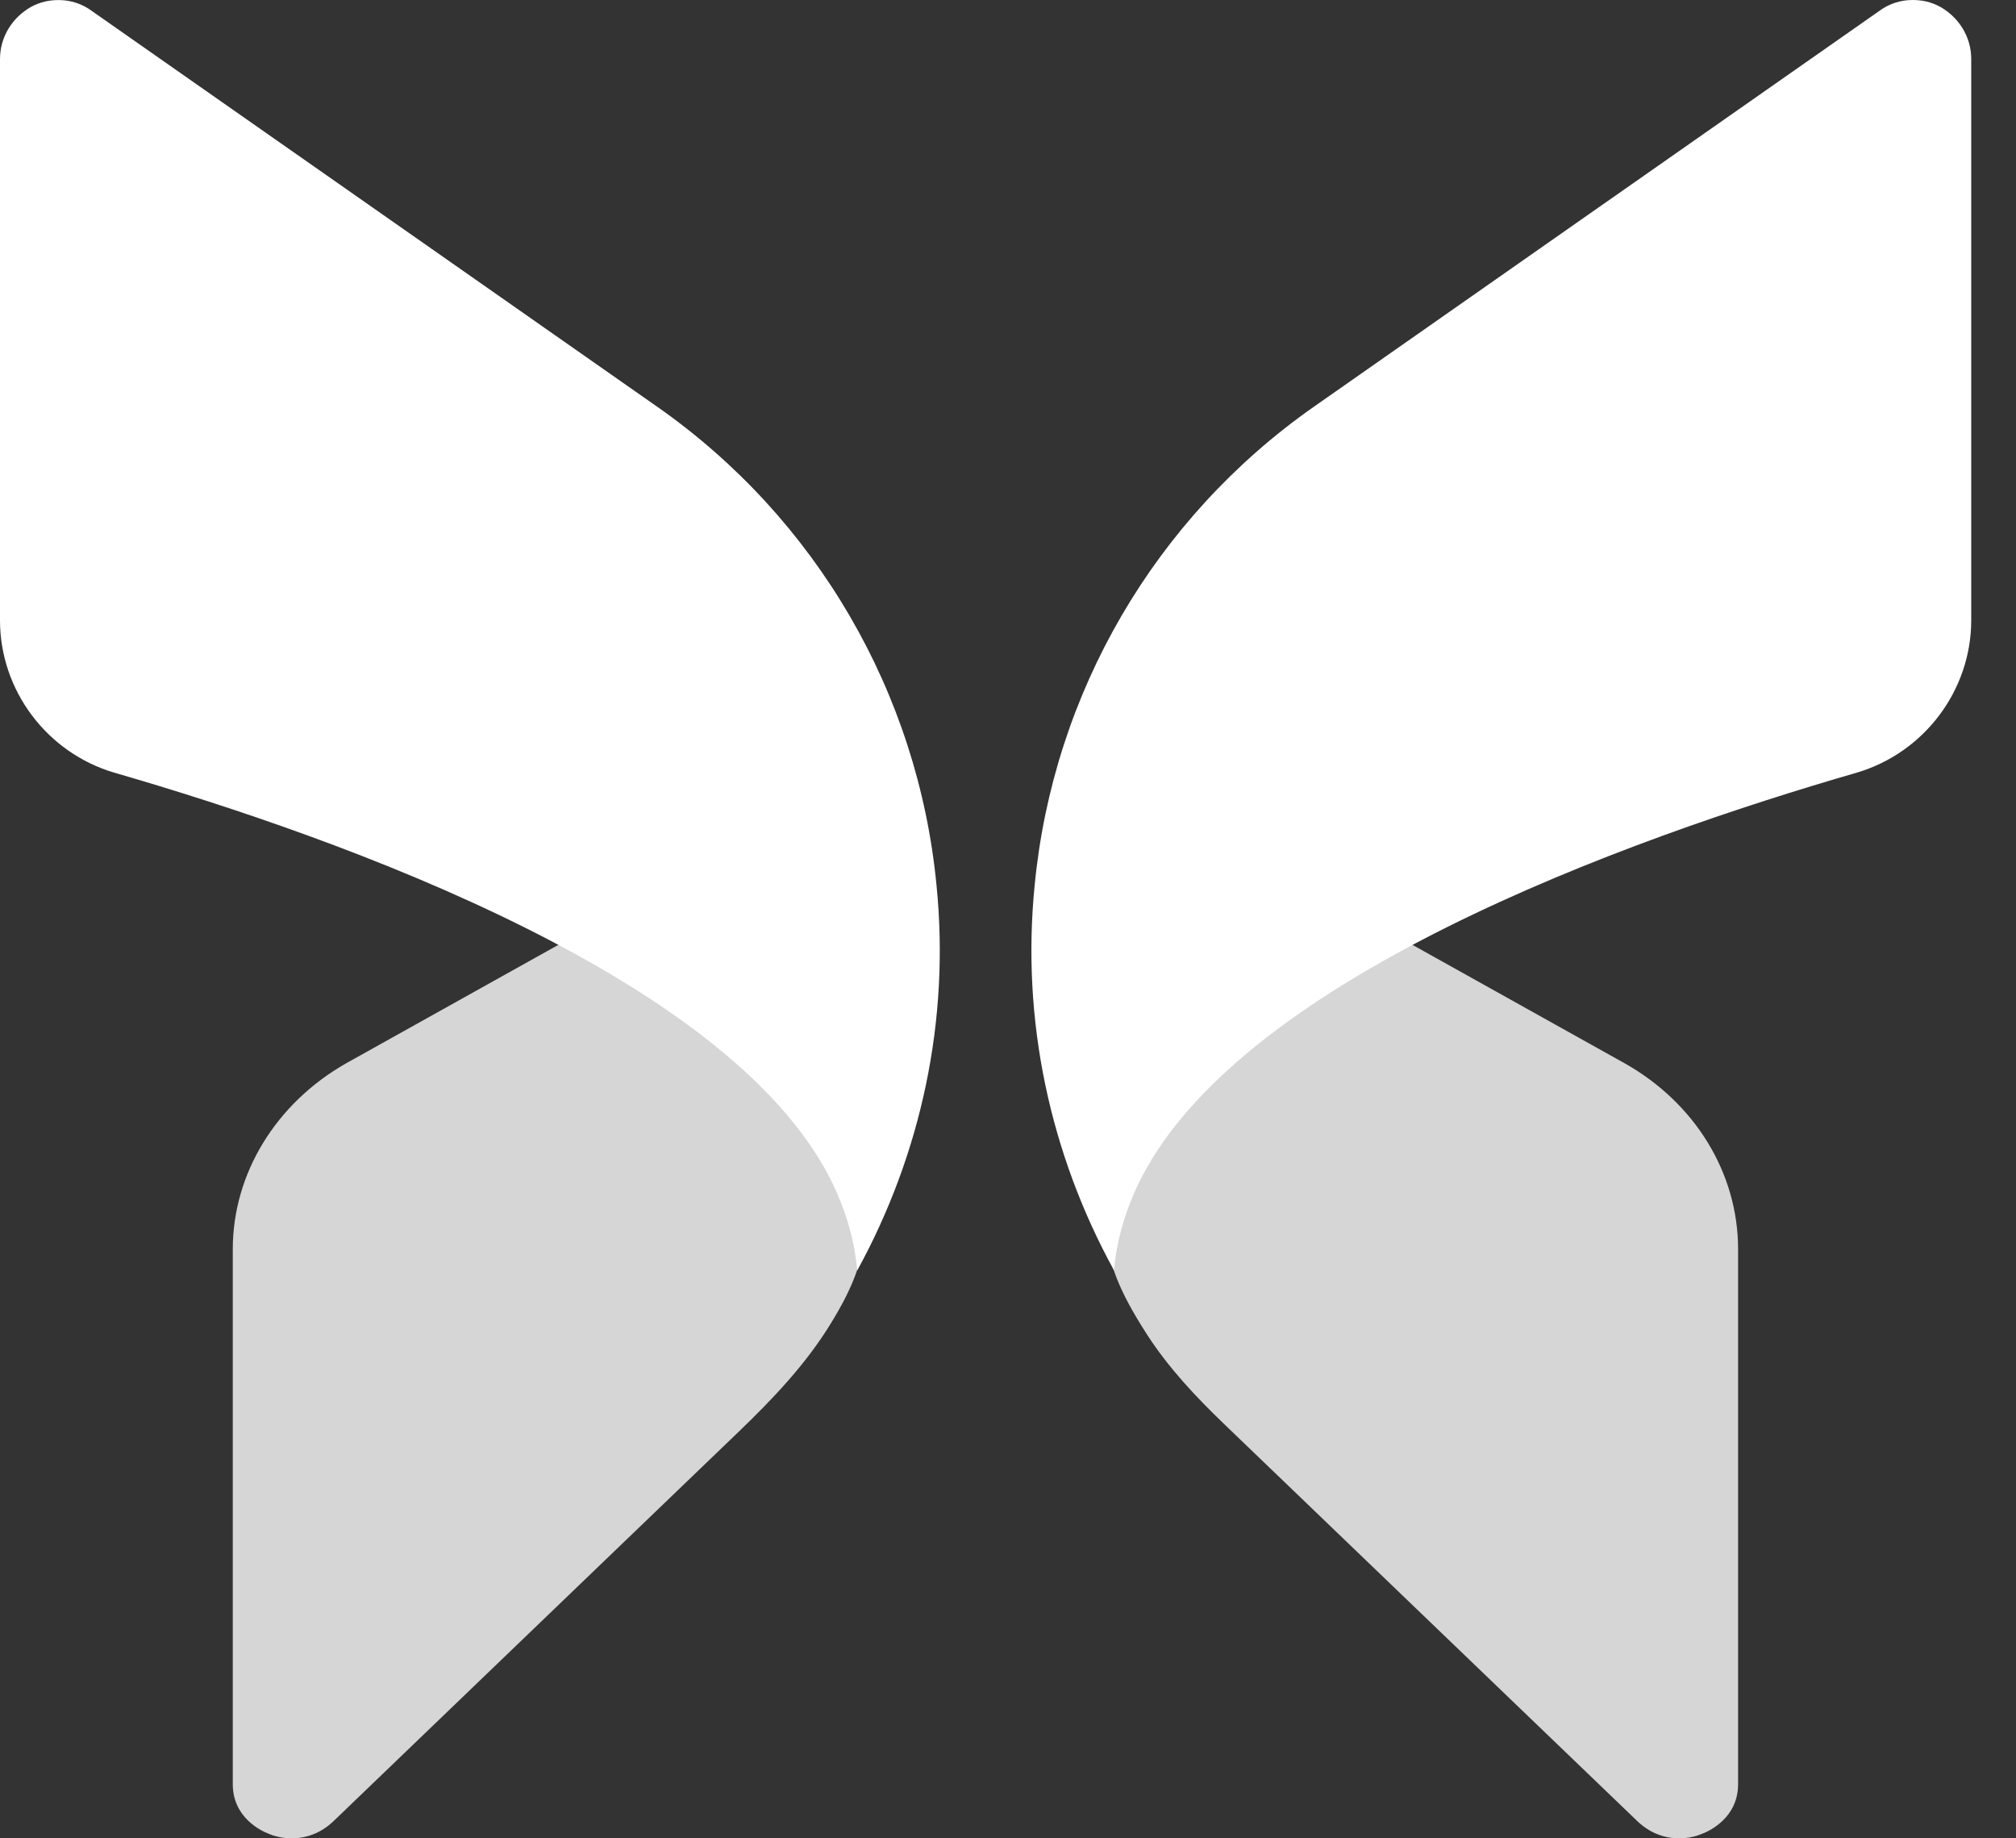 <svg width="34" height="31" viewBox="0 0 34 31" fill="none" xmlns="http://www.w3.org/2000/svg">
<rect x="0" y="0" width="34" height="31" fill="#333333" stroke="none"/>
<path d="M3.926 21.065V30.088C3.926 30.644 4.396 30.874 4.542 30.927C4.688 30.99 5.179 31.126 5.618 30.717L12.444 24.157C13.025 23.599 13.586 23.012 14.007 22.325C14.206 22.002 14.288 21.82 14.288 21.82C14.706 20.971 14.706 20.153 14.299 19.336C13.693 18.12 12.147 16.884 9.817 15.71L5.837 17.931C4.657 18.602 3.926 19.787 3.926 21.065Z" fill="white" fill-opacity="0.8"></path>
<path d="M0 0.997V10.46C0 11.645 0.794 12.693 1.922 13.028C5.766 14.139 12.462 16.529 14.081 20.039C14.29 20.5 14.415 20.951 14.458 21.423C15.533 19.463 16.024 17.21 15.794 14.925C15.481 11.687 13.768 8.742 11.094 6.866L1.556 0.19C1.389 0.064 1.191 0.001 0.992 0.001C0.825 0.001 0.679 0.033 0.522 0.117C0.209 0.295 0 0.62 0 0.997Z" fill="white"></path>
<path d="M29.313 21.065V30.088C29.313 30.644 28.843 30.874 28.697 30.927C28.55 30.99 28.059 31.126 27.621 30.717L20.636 24.005C20.161 23.548 19.707 23.064 19.349 22.511C19.065 22.072 18.951 21.82 18.951 21.82C18.533 20.971 18.533 20.153 18.94 19.336C19.546 18.12 21.092 16.884 23.421 15.71L27.401 17.931C28.592 18.602 29.313 19.787 29.313 21.065Z" fill="white" fill-opacity="0.8"></path>
<path d="M33.245 0.996V10.459C33.245 11.643 32.451 12.691 31.322 13.027C27.478 14.138 20.782 16.527 19.163 20.038C18.954 20.499 18.829 20.95 18.787 21.421C17.711 19.461 17.221 17.208 17.45 14.924C17.763 11.685 19.477 8.74 22.151 6.864L31.688 0.189C31.855 0.063 32.054 0 32.252 0C32.419 0 32.566 0.031 32.722 0.115C33.035 0.293 33.245 0.618 33.245 0.996Z" fill="white"></path>
</svg>
